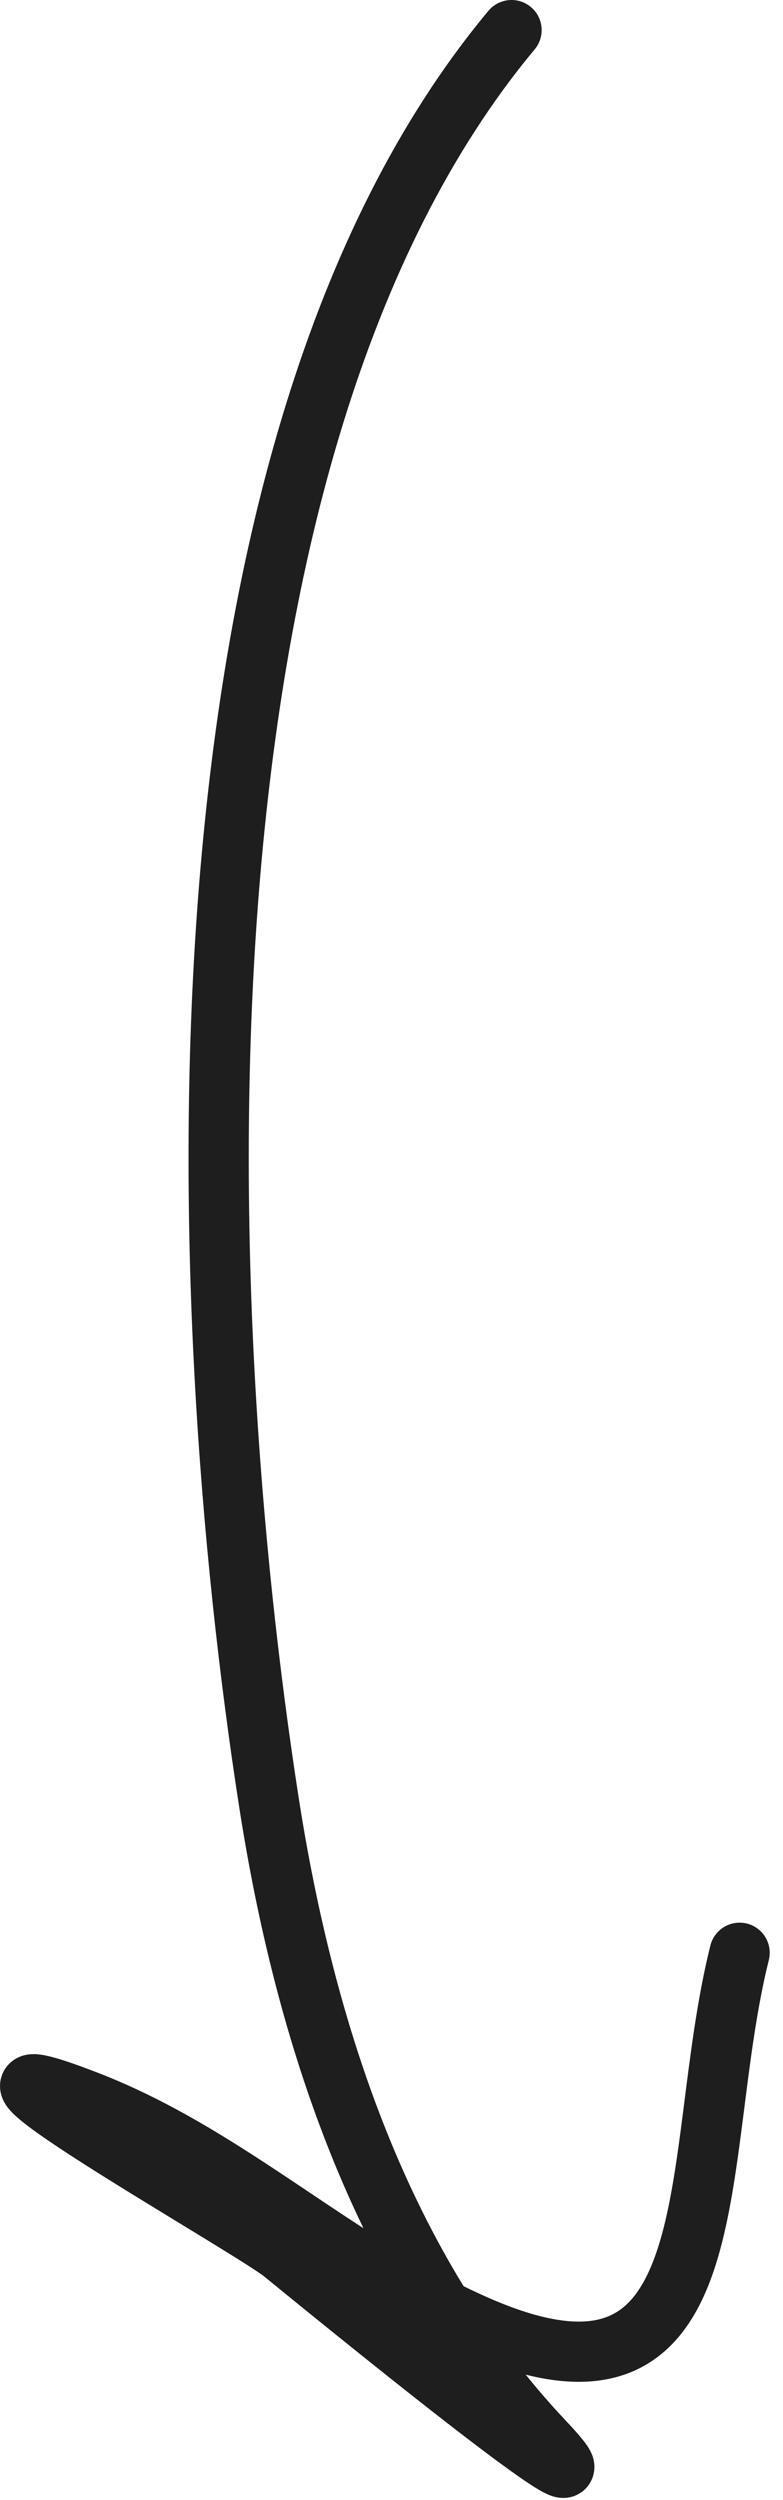 <svg width="26" height="83" viewBox="0 0 26 83" fill="none" xmlns="http://www.w3.org/2000/svg">
<path d="M16.986 1C5.319 15 6.337 43.166 8.931 59.845C10.119 67.482 12.678 75.356 18.068 81.063C21.528 84.727 10.524 75.718 9.412 74.812C8.294 73.9 -3.545 67.249 2.921 69.763C7.628 71.594 11.22 75.194 15.844 77.216C24.424 80.97 22.849 71.677 24.559 64.834" stroke="#1E1E1E" stroke-width="2" stroke-linecap="round"/>
</svg>
